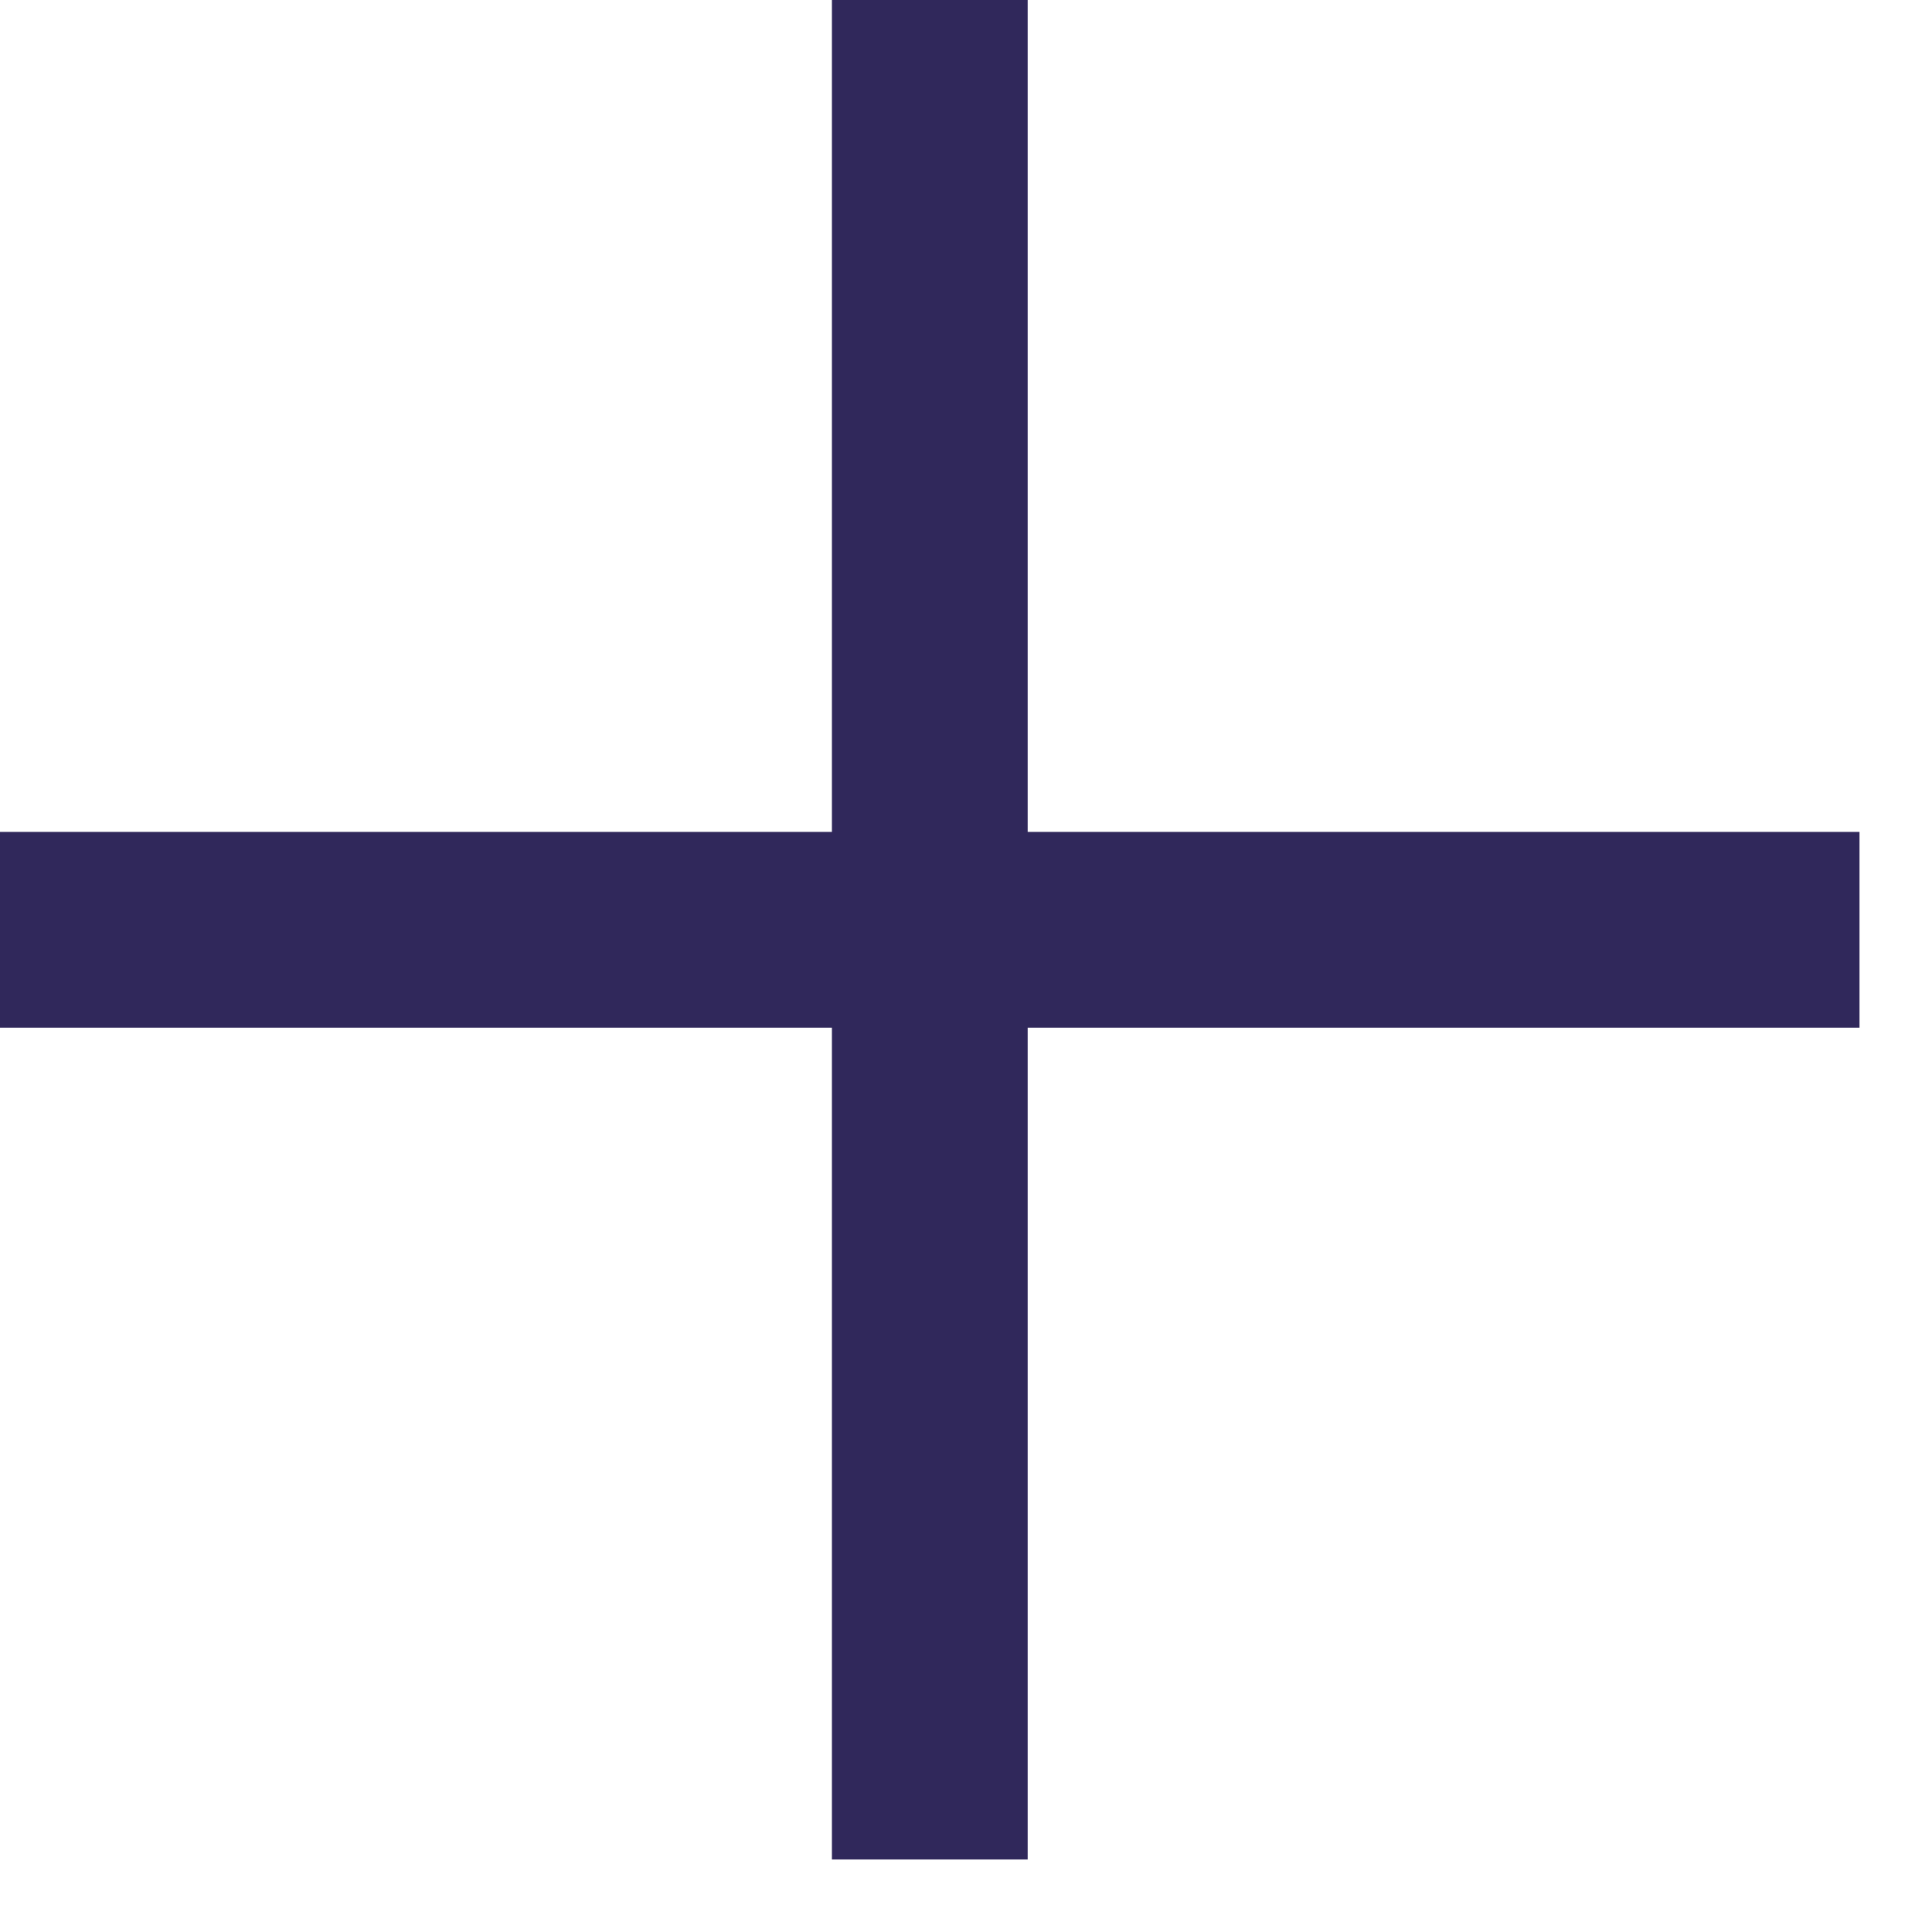 <svg width="25" height="25" viewBox="0 0 25 25" fill="none" xmlns="http://www.w3.org/2000/svg">
<rect y="10.765" width="24.062" height="2.533" fill="#30285B"/>
<rect x="10.765" y="24.062" width="24.062" height="2.533" transform="rotate(-90 10.765 24.062)" fill="#30285B"/>
</svg>

